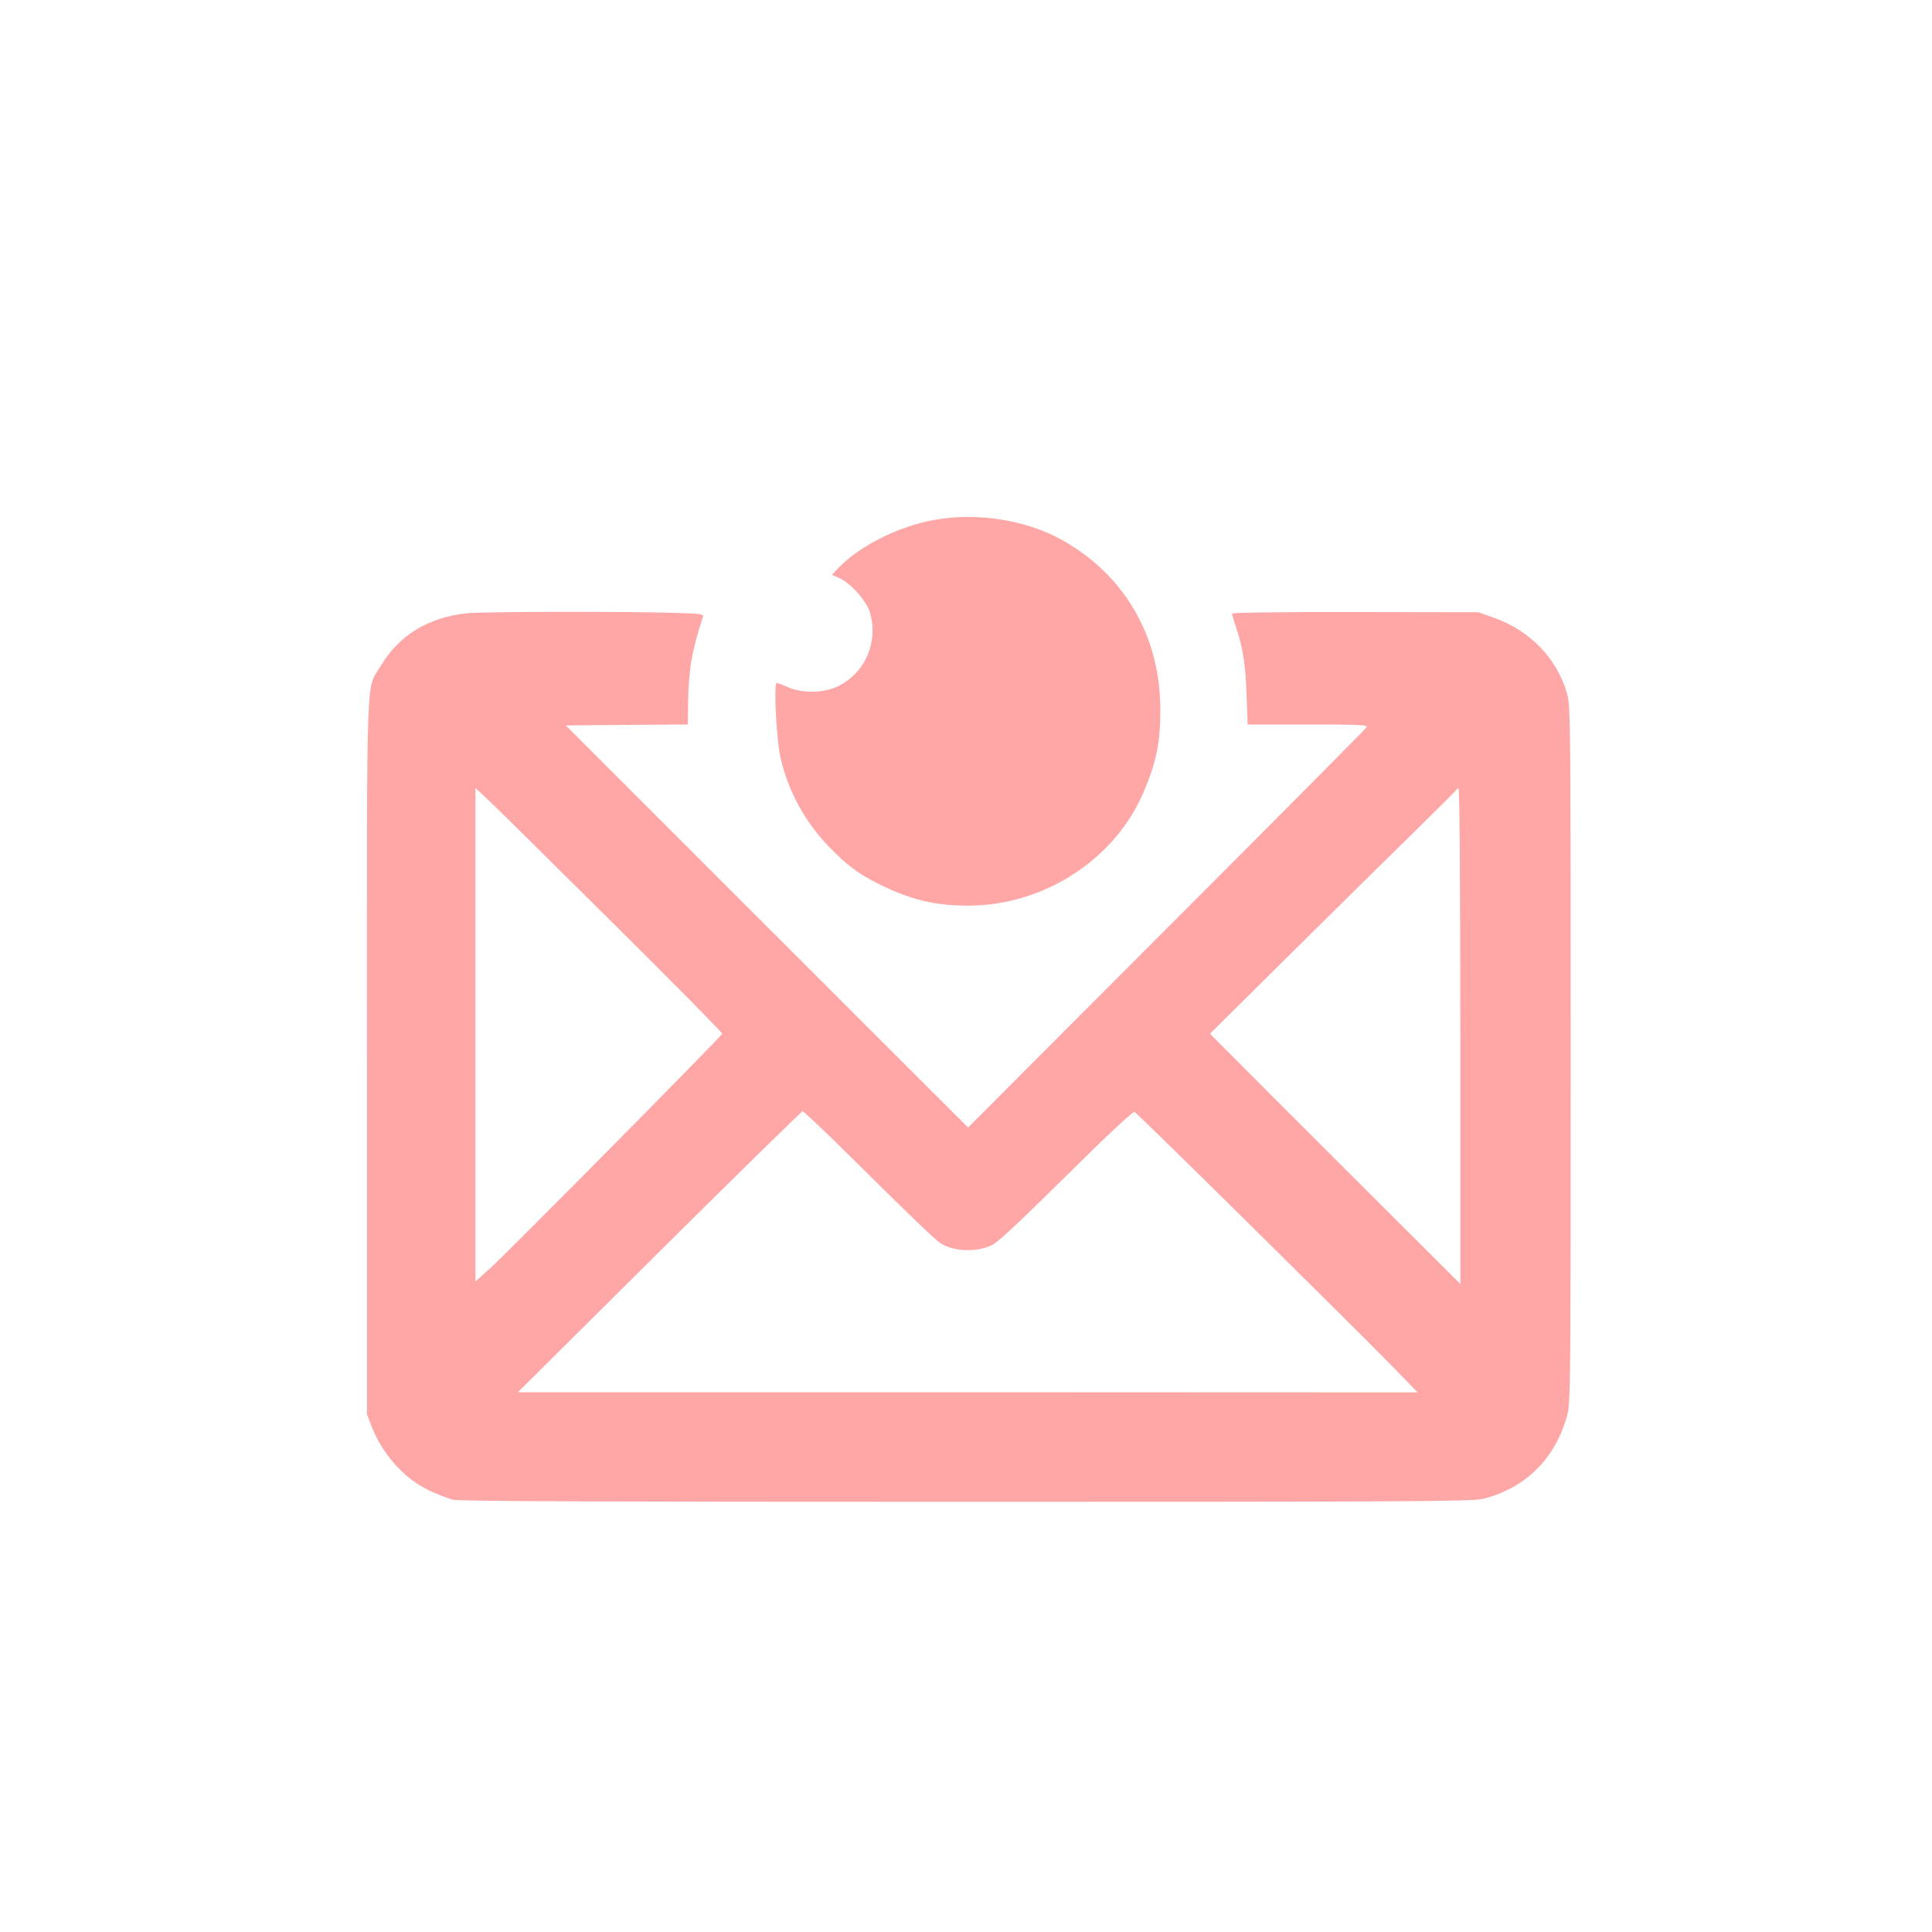 <?xml version="1.0" standalone="no"?>
<!DOCTYPE svg PUBLIC "-//W3C//DTD SVG 20010904//EN"
 "http://www.w3.org/TR/2001/REC-SVG-20010904/DTD/svg10.dtd">
<svg version="1.0" xmlns="http://www.w3.org/2000/svg"
 width="1024pt" height="1024pt" viewBox="0 0 1024 1024"
 preserveAspectRatio="xMidYMid meet">

<g transform="translate(0,1024) scale(0.1,-0.1)"
fill="#ffa6a6" stroke="none">
<path d="M4950 7484 c-187 -34 -391 -136 -503 -251 l-38 -40 41 -18 c60 -27
144 -122 161 -181 45 -159 -25 -320 -169 -391 -75 -37 -190 -39 -266 -5 -27
12 -53 22 -59 22 -18 0 -1 -314 22 -406 44 -178 129 -331 255 -462 94 -97 153
-142 263 -197 168 -84 297 -115 475 -115 400 0 777 244 929 601 68 159 89 264
89 437 0 392 -192 720 -530 905 -190 103 -446 142 -670 101z"/>
<path d="M2480 6990 c-208 -20 -366 -117 -463 -281 -78 -134 -72 52 -72 -2069
l0 -1895 22 -59 c57 -151 174 -282 306 -345 45 -21 103 -44 130 -50 35 -8 761
-11 2724 -11 2375 0 2683 2 2735 16 226 58 382 214 445 444 17 61 18 171 18
1910 0 1732 -1 1849 -18 1909 -52 189 -196 339 -392 408 l-80 28 -652 1 c-373
1 -653 -3 -653 -8 0 -5 9 -36 20 -69 37 -109 52 -202 57 -361 l6 -158 319 0
c281 0 318 -2 311 -15 -5 -8 -482 -489 -1061 -1068 l-1051 -1053 -1066 1065
-1066 1066 323 3 324 2 1 113 c2 173 21 285 79 458 5 15 -13 17 -163 21 -270
8 -1001 6 -1083 -2z m743 -1617 c335 -332 607 -607 605 -612 -5 -15 -1145
-1167 -1230 -1243 l-78 -70 0 1307 0 1308 48 -44 c26 -23 321 -314 655 -646z
m4517 -625 l0 -1313 -341 340 c-188 187 -486 485 -664 663 l-322 323 426 422
c234 232 527 521 651 642 123 121 226 223 228 228 2 4 8 7 13 7 5 0 9 -524 9
-1312z m-3230 -641 c320 -317 429 -421 469 -452 64 -46 183 -55 269 -19 39 16
115 87 480 447 149 148 278 267 285 264 12 -4 1098 -1076 1357 -1339 l144
-148 -2384 1 -2385 0 750 745 c412 409 754 744 759 744 6 0 121 -109 256 -243z"/>
</g>
</svg>
